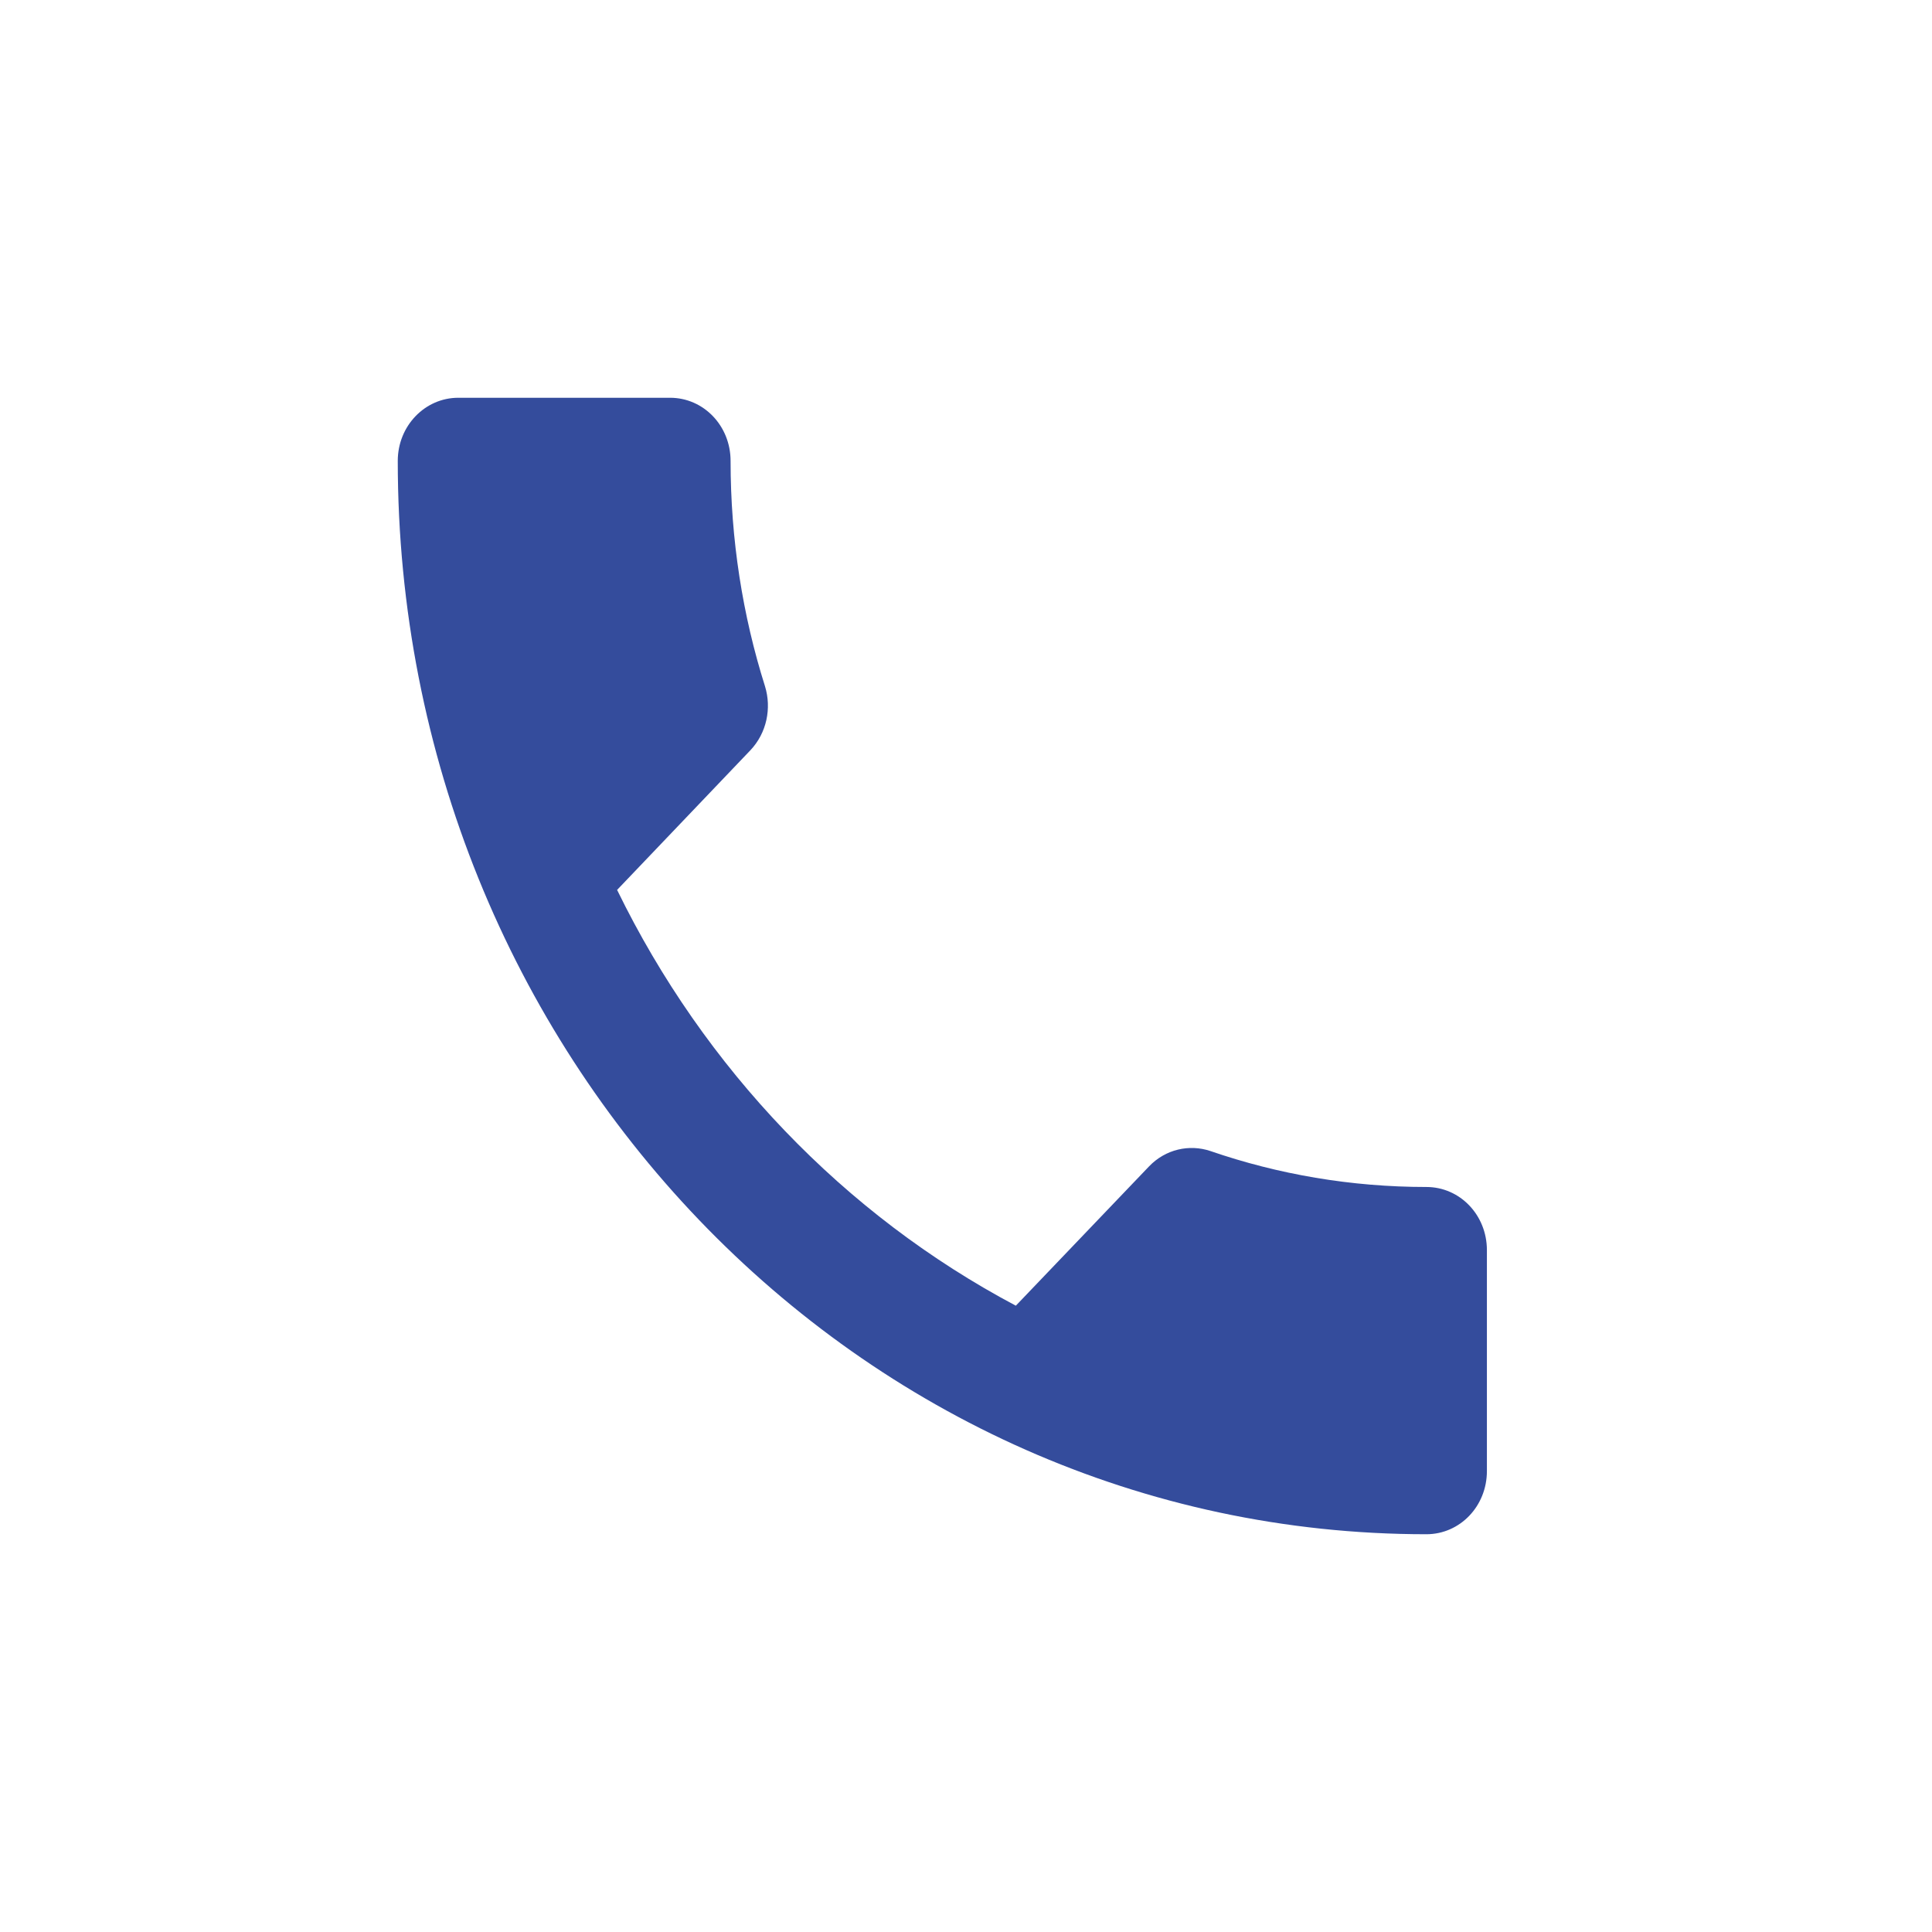 <?xml version="1.0" encoding="UTF-8"?> <svg xmlns="http://www.w3.org/2000/svg" width="34" height="34" viewBox="0 0 34 34" fill="none"><path d="M10.86 15.661C12.393 18.806 14.858 21.378 17.877 22.978L20.22 20.528C20.512 20.222 20.933 20.133 21.3 20.256C22.493 20.667 23.776 20.889 25.102 20.889C25.693 20.889 26.167 21.383 26.167 22V25.889C26.167 26.506 25.693 27 25.102 27C15.103 27 7 18.544 7 8.111C7 7.494 7.479 7 8.065 7H11.792C12.383 7 12.857 7.494 12.857 8.111C12.857 9.494 13.069 10.833 13.463 12.078C13.581 12.461 13.495 12.9 13.203 13.206L10.86 15.661Z" fill="#344C9C"></path></svg> 